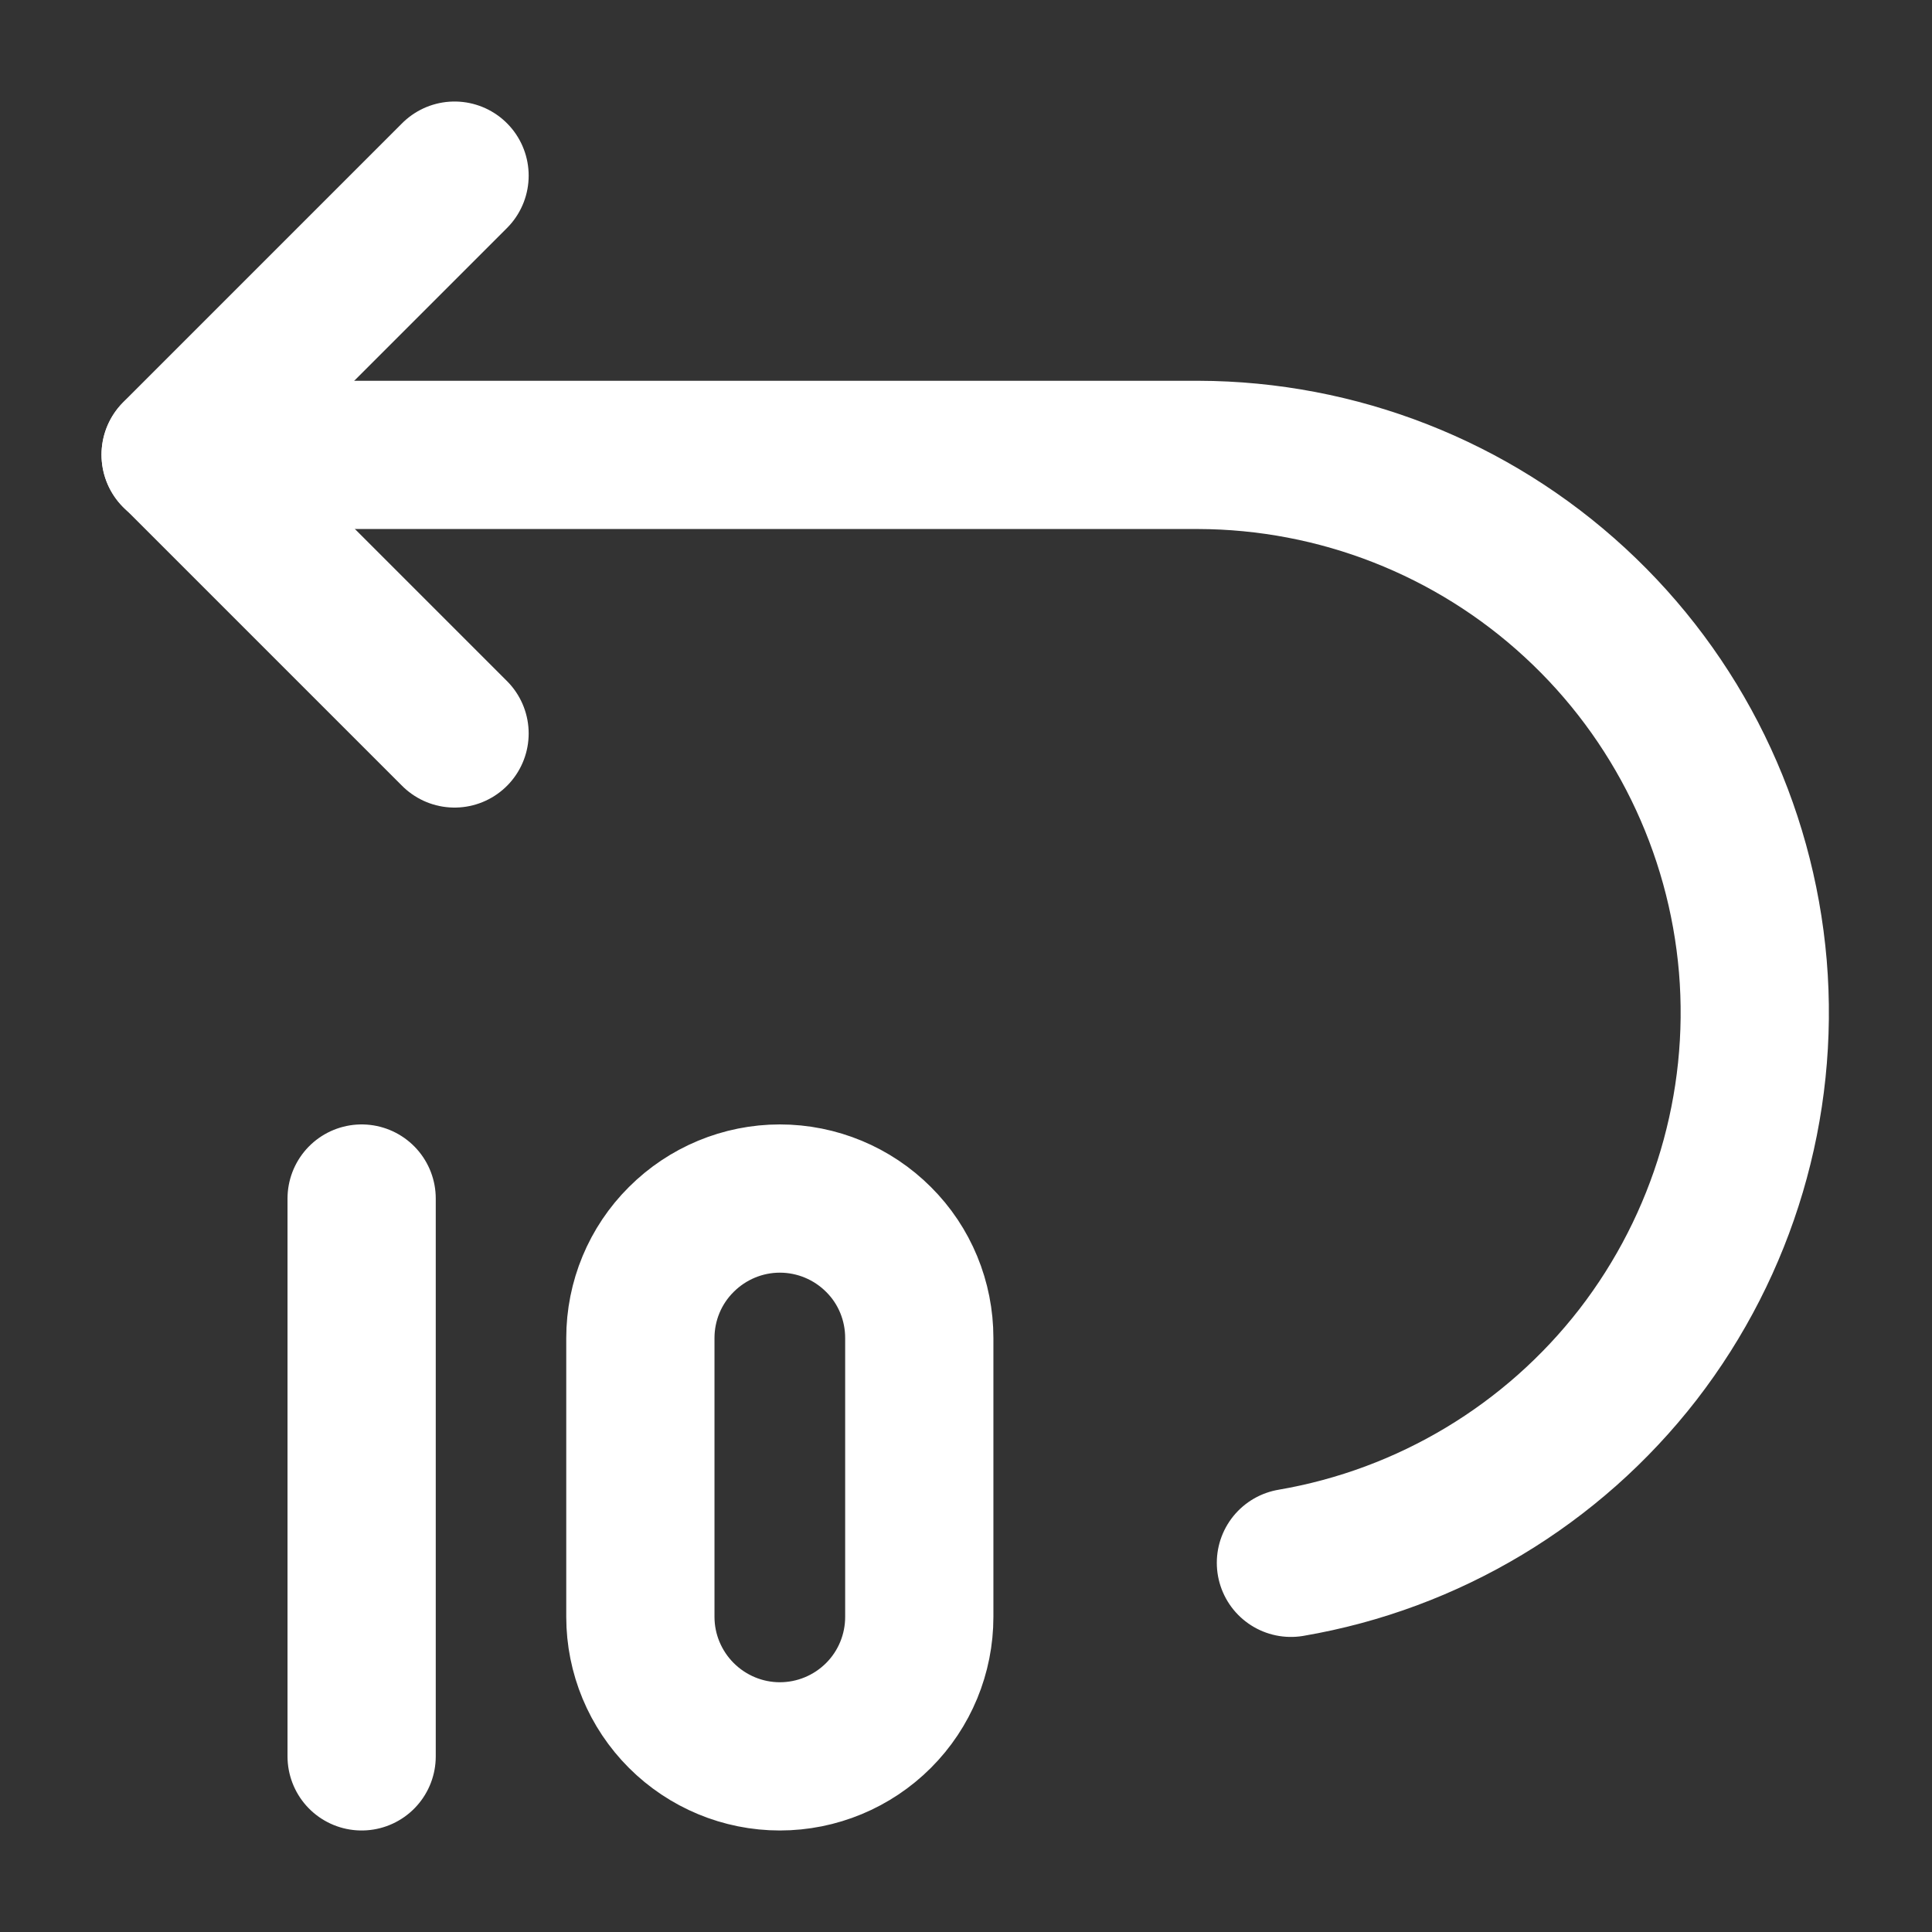 <svg xmlns="http://www.w3.org/2000/svg" width="11" height="11" viewBox="0 0 11 11" fill="none">
  <rect x="0" y="0" width="11" height="11" fill="#333333" stroke="none"/>
  <path d="M2.588 4.176L1 2.588L2.588 1" stroke="white" stroke-width="0.844" stroke-linecap="round" stroke-linejoin="round"/>
  <path d="M7.35 8.898C8.134 8.764 8.839 8.34 9.326 7.712C9.812 7.083 10.046 6.294 9.98 5.502C9.913 4.709 9.552 3.97 8.967 3.431C8.383 2.892 7.617 2.592 6.822 2.59H1M2.059 6.824V10M3.646 7.618V9.206C3.646 9.416 3.73 9.618 3.879 9.767C4.028 9.916 4.23 10 4.44 10C4.651 10 4.853 9.916 5.002 9.767C5.151 9.618 5.234 9.416 5.234 9.206V7.618C5.234 7.407 5.151 7.205 5.002 7.057C4.853 6.908 4.651 6.824 4.44 6.824C4.23 6.824 4.028 6.908 3.879 7.057C3.73 7.205 3.646 7.407 3.646 7.618Z" stroke="white" stroke-width="0.844" stroke-linecap="round" stroke-linejoin="round"/>
</svg>